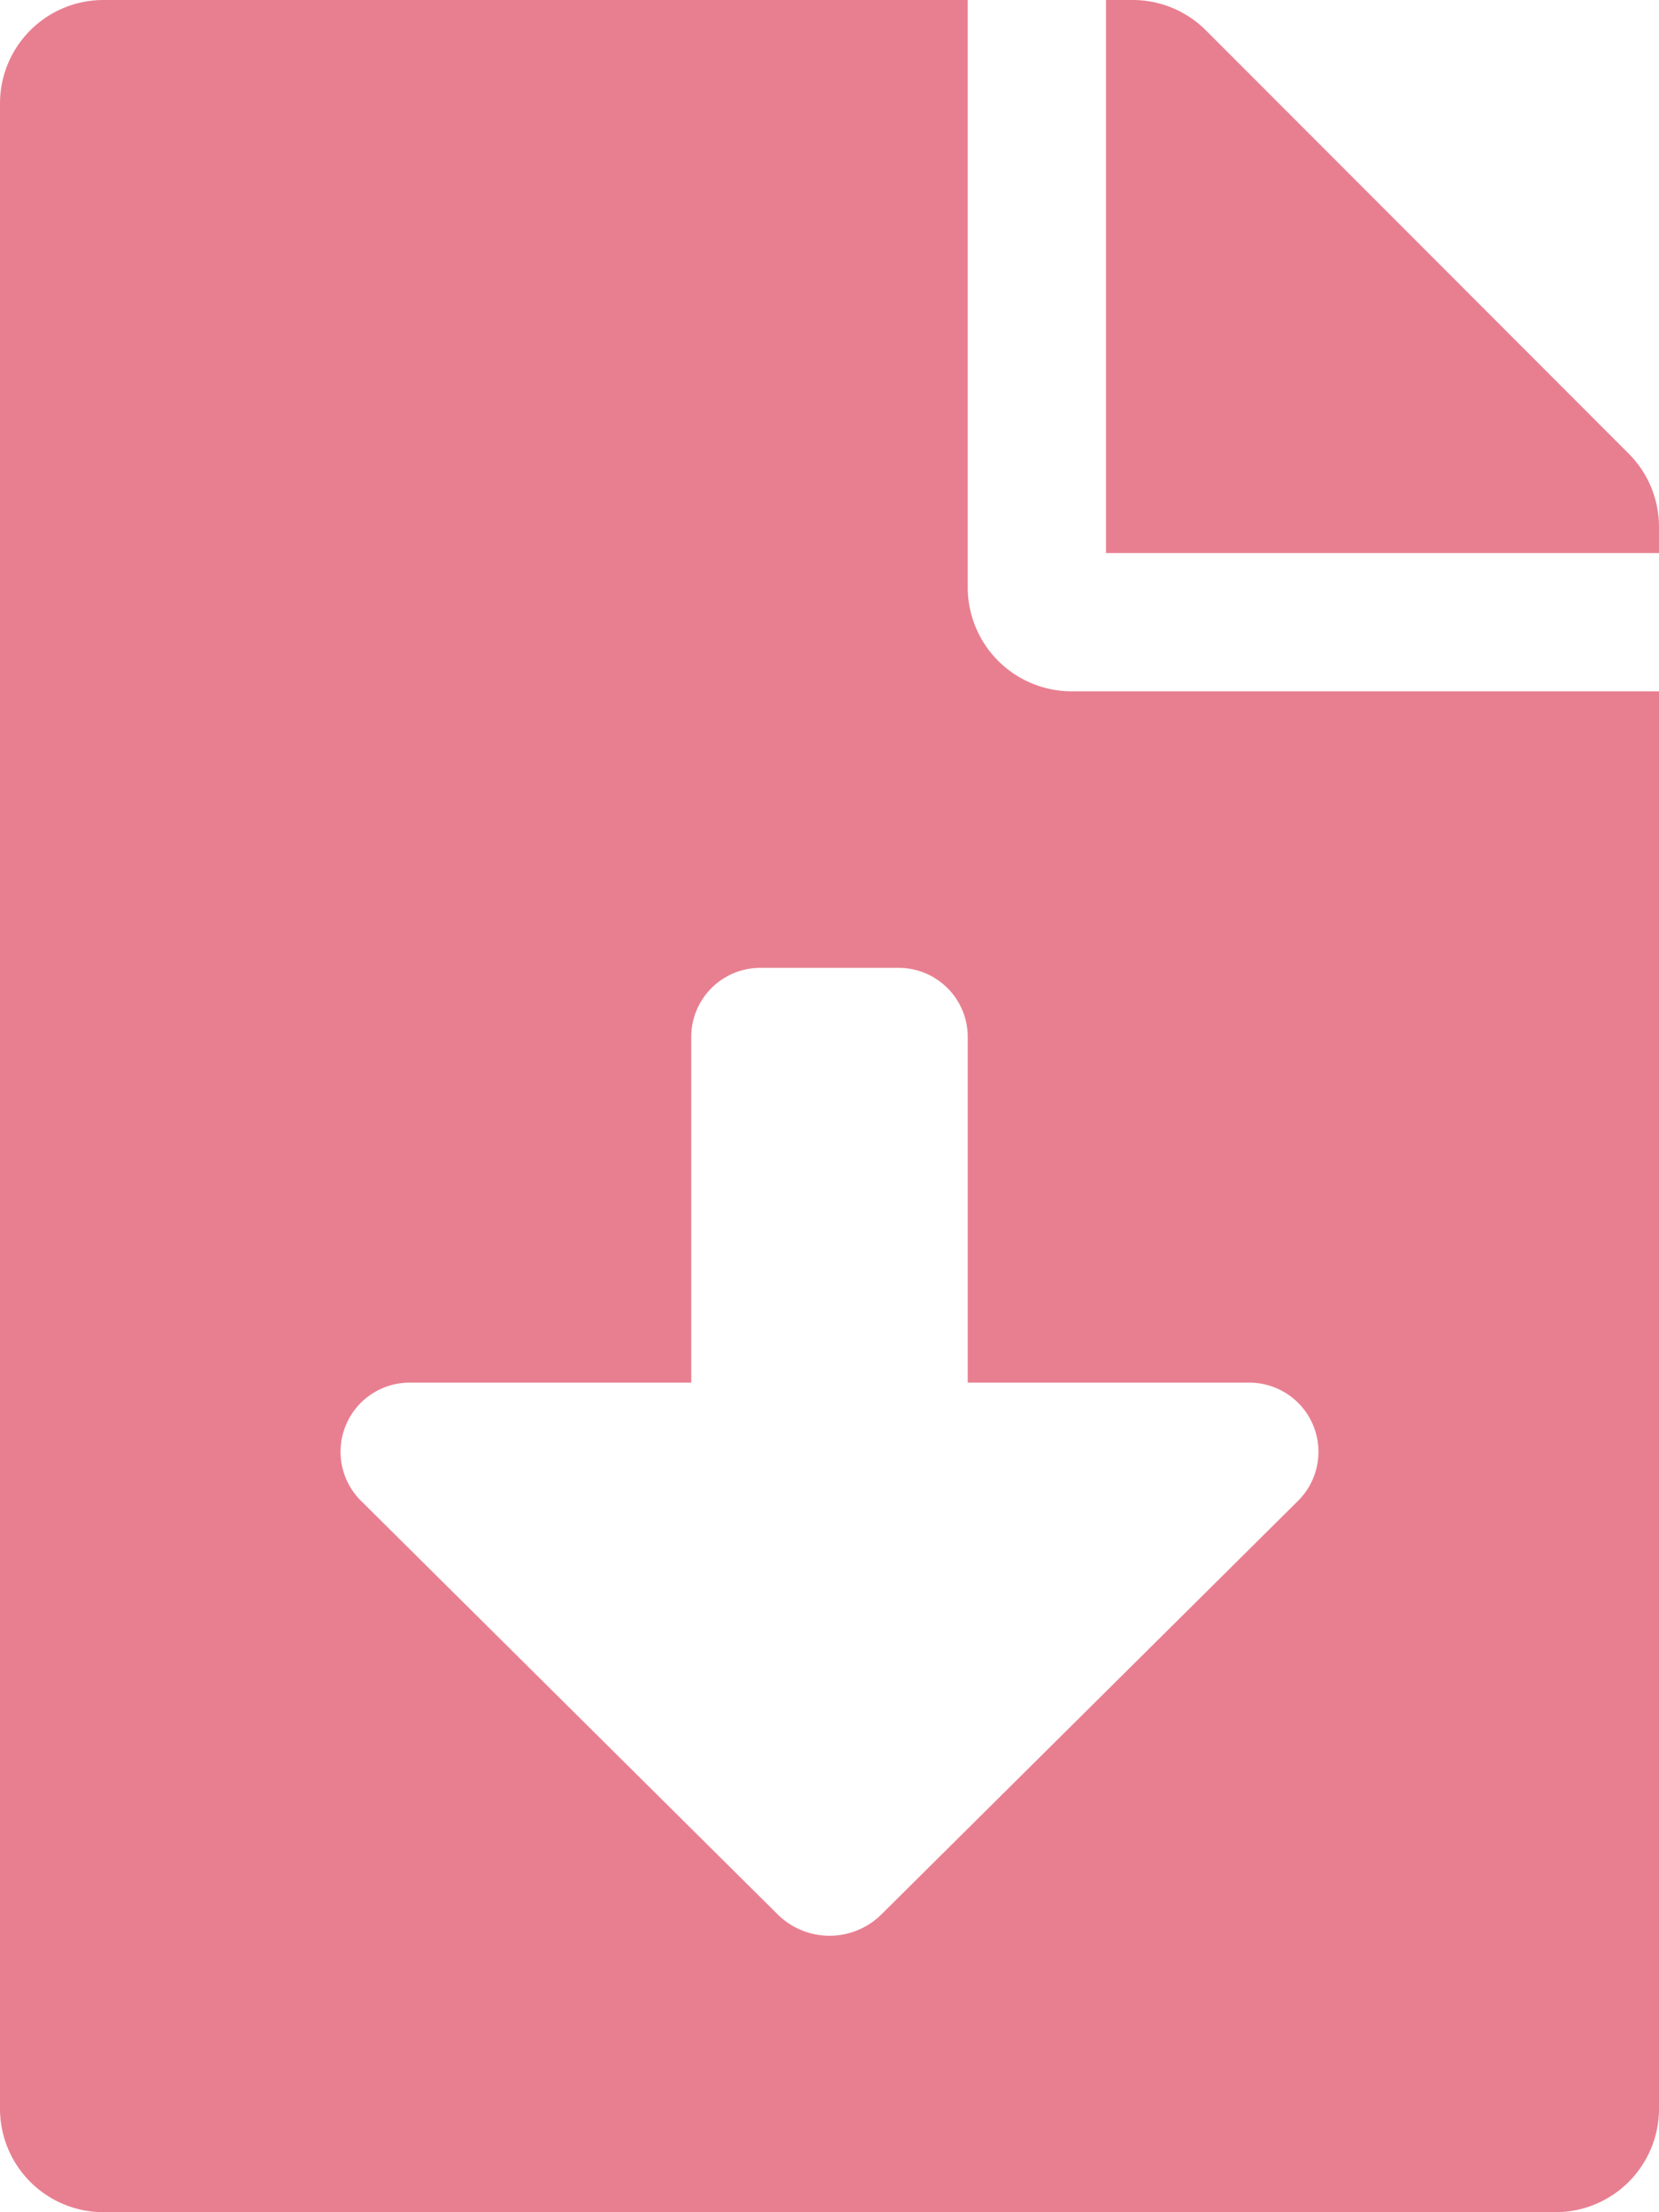 <svg xmlns="http://www.w3.org/2000/svg" width="135.268" height="180.357" viewBox="0 0 135.268 180.357">
  <path id="file-download-solid" d="M78.906,47.907V0H8.454A8.434,8.434,0,0,0,0,8.454V171.9a8.434,8.434,0,0,0,8.454,8.454H126.814a8.434,8.434,0,0,0,8.454-8.454V56.362H87.36A8.479,8.479,0,0,1,78.906,47.907Zm26.93,74.454L71.872,156.072a6.006,6.006,0,0,1-8.468,0L29.438,122.361a5.634,5.634,0,0,1,3.963-9.638h22.96V84.542A5.635,5.635,0,0,1,62,78.906H73.27a5.635,5.635,0,0,1,5.636,5.636v28.181h22.96a5.638,5.638,0,0,1,3.97,9.638ZM132.8,36.987,98.316,2.466A8.448,8.448,0,0,0,92.327,0H90.178V45.089h45.089V42.94A8.427,8.427,0,0,0,132.8,36.987Z" fill="#e87f90"/>
</svg>
